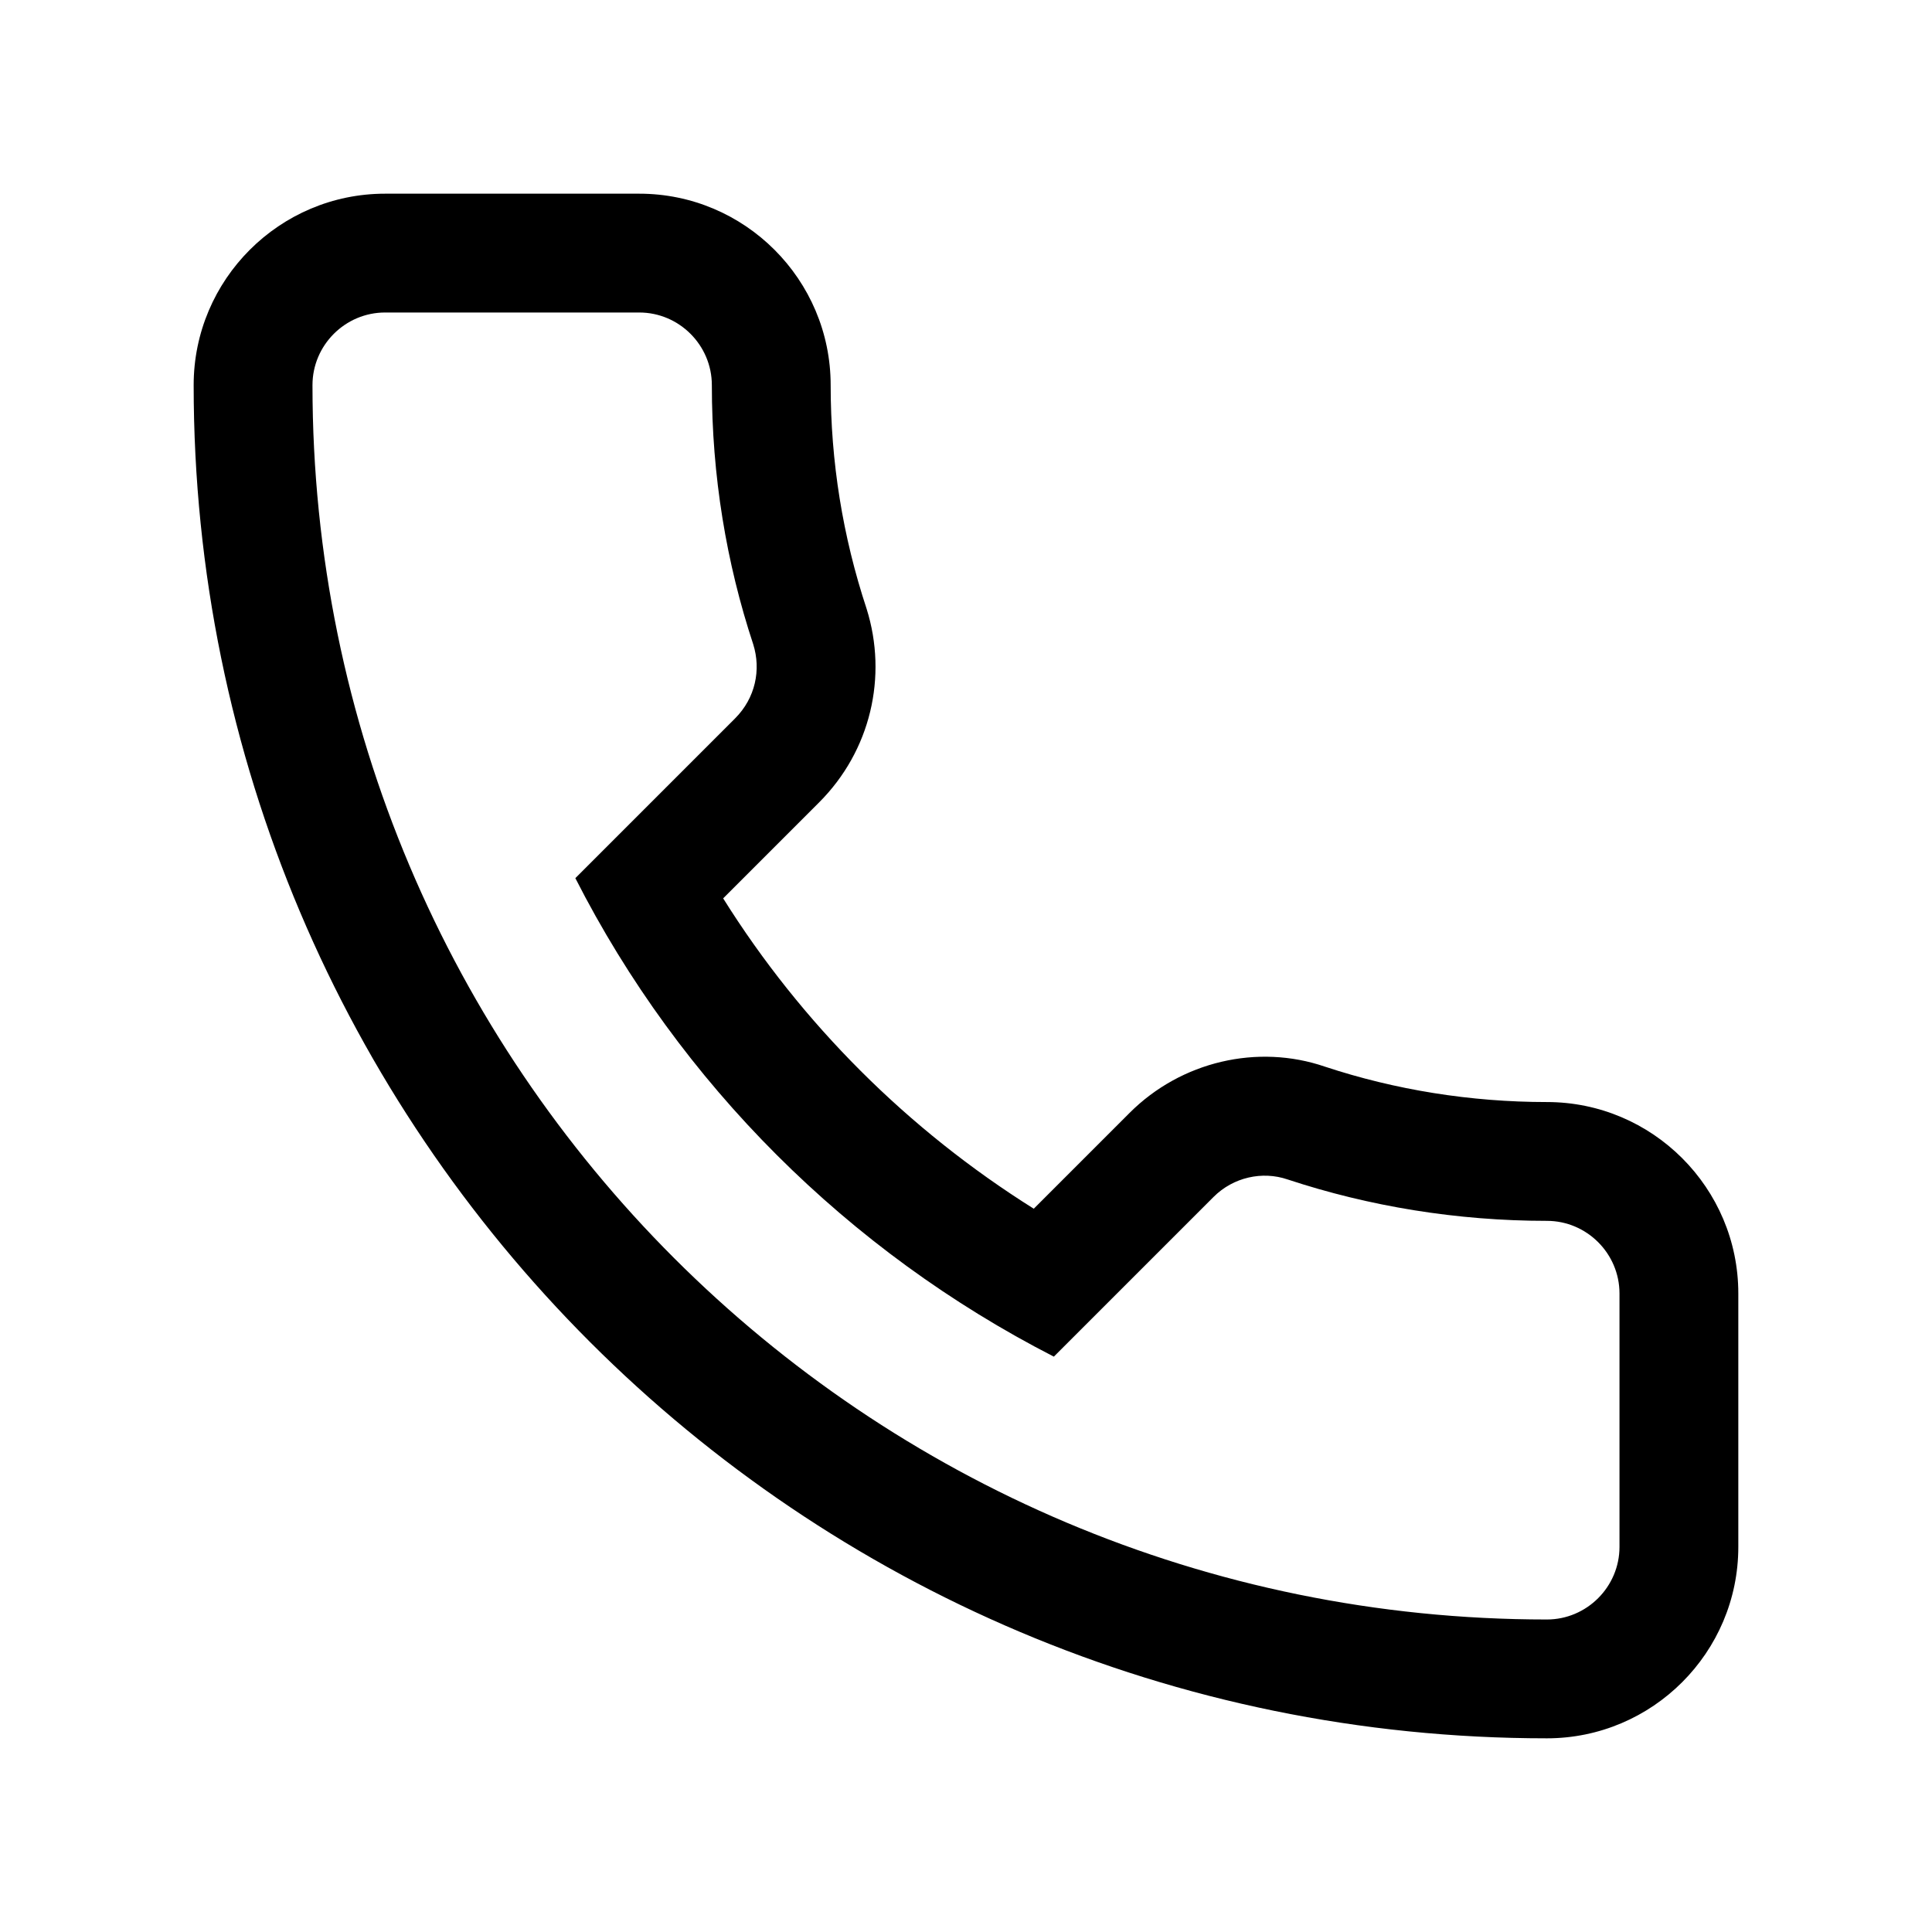 <?xml version="1.0" encoding="UTF-8"?>
<!-- Uploaded to: SVG Repo, www.svgrepo.com, Generator: SVG Repo Mixer Tools -->
<svg fill="#000000" width="800px" height="800px" version="1.1" viewBox="144 144 512 512" xmlns="http://www.w3.org/2000/svg">
 <path d="m417.96 464.32 25.391-25.391c13.652-13.656 33.938-18.367 51.77-12.254 18.656 6.164 38.621 9.379 58.82 9.379 27.973 0 50.73 22.758 50.73 50.73v67.16c0 27.973-22.758 50.73-50.73 50.73-198.08 0-358.62-160.54-358.62-358.61 0-27.977 22.758-50.734 50.734-50.734h67.348c27.973 0 50.73 22.758 50.73 50.734 0 20.316 3.191 40.09 9.52 59.254 5.66 18.004 1.051 37.699-12.586 51.332l-25.422 25.426c20.75 33.152 48.969 61.332 82.312 82.246zm-121.49-87.602 42.336-42.336c5.387-5.387 6.926-12.891 4.809-19.625-7.121-21.551-10.969-44.645-10.969-68.695 0-10.586-8.66-19.246-19.242-19.246h-67.348c-10.586 0-19.246 8.66-19.246 19.246 0 180.69 146.44 327.12 327.13 327.12 10.582 0 19.242-8.66 19.242-19.242v-67.16c0-10.582-8.66-19.242-19.242-19.242-23.863 0-47.145-3.848-68.699-10.969-6.734-2.309-14.43-0.574-19.625 4.621l-42.336 42.332c-54.457-27.902-99.098-72.352-126.81-126.81z"/>
</svg>